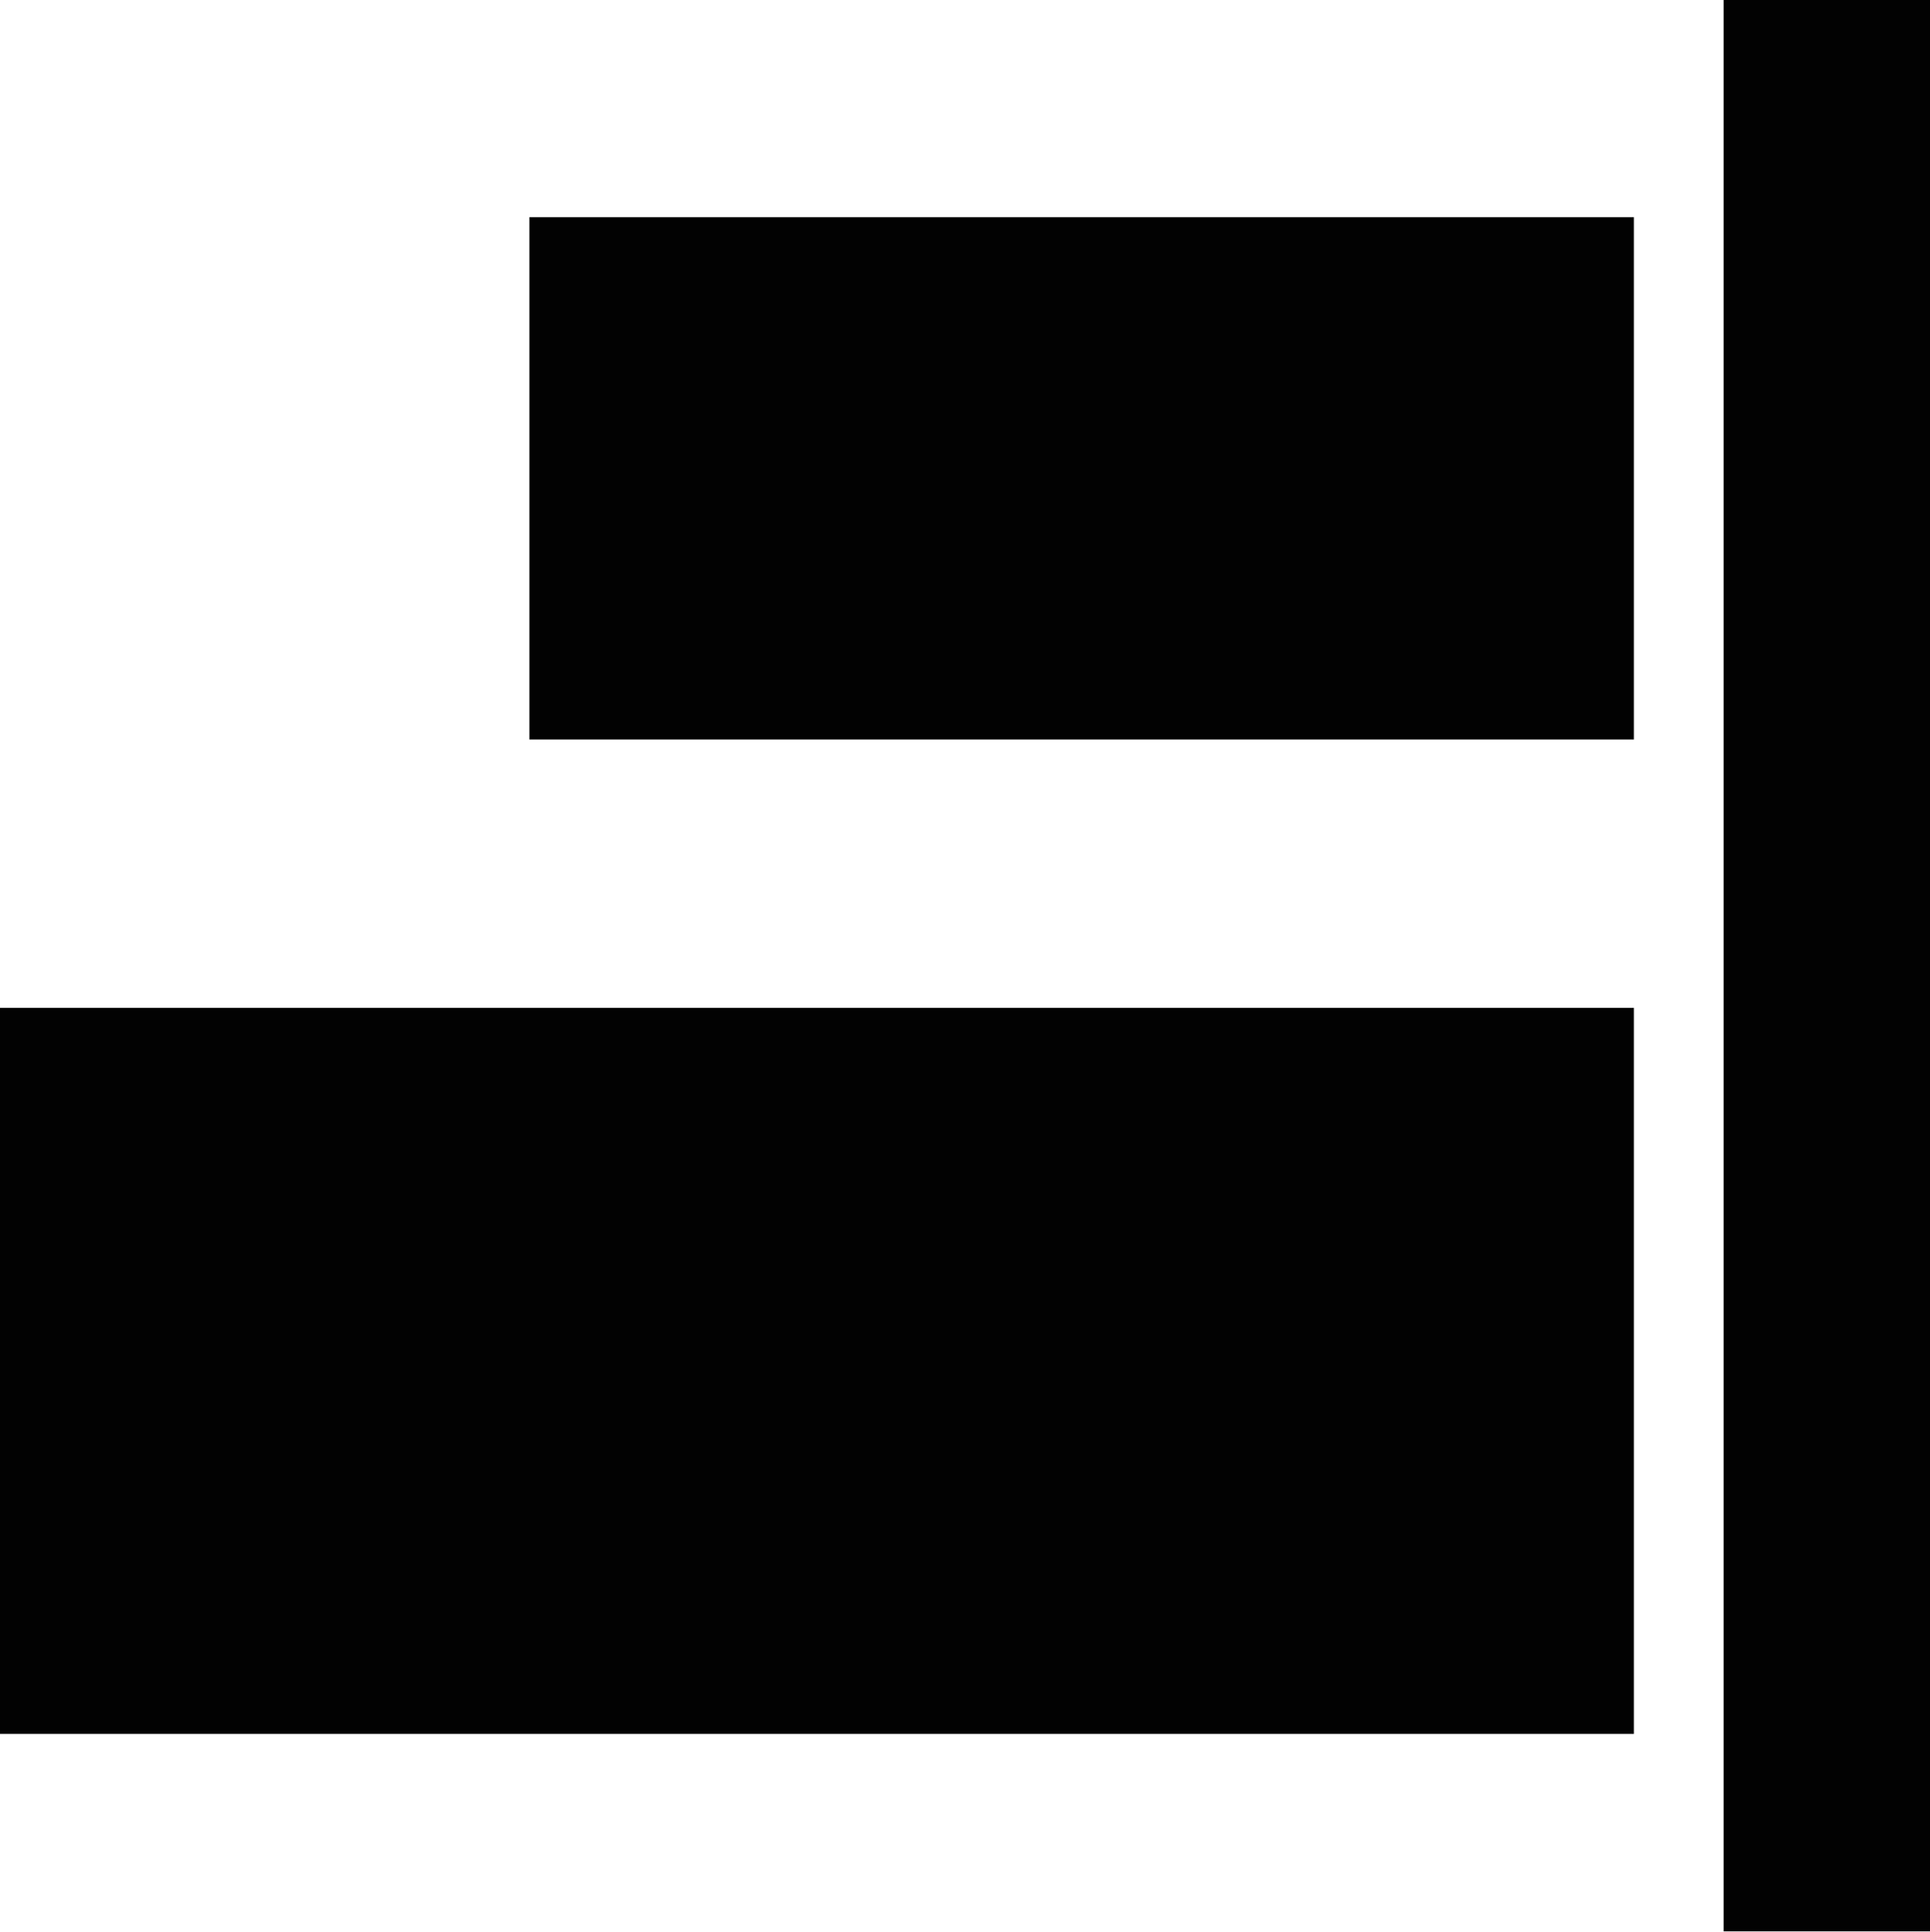 <svg id="Layer_1" data-name="Layer 1" xmlns="http://www.w3.org/2000/svg" viewBox="0 0 21.51 21.53"><defs><style>.cls-1{fill:#020202;}</style></defs><rect class="cls-1" x="5.9" y="2.42" width="12.31" height="5.82"/><rect class="cls-1" y="11.23" width="18.21" height="8.09"/><rect class="cls-1" x="20.45" y="1.2" width="2.3" height="21.53" transform="translate(41.96 22.72) rotate(-180)"/></svg>